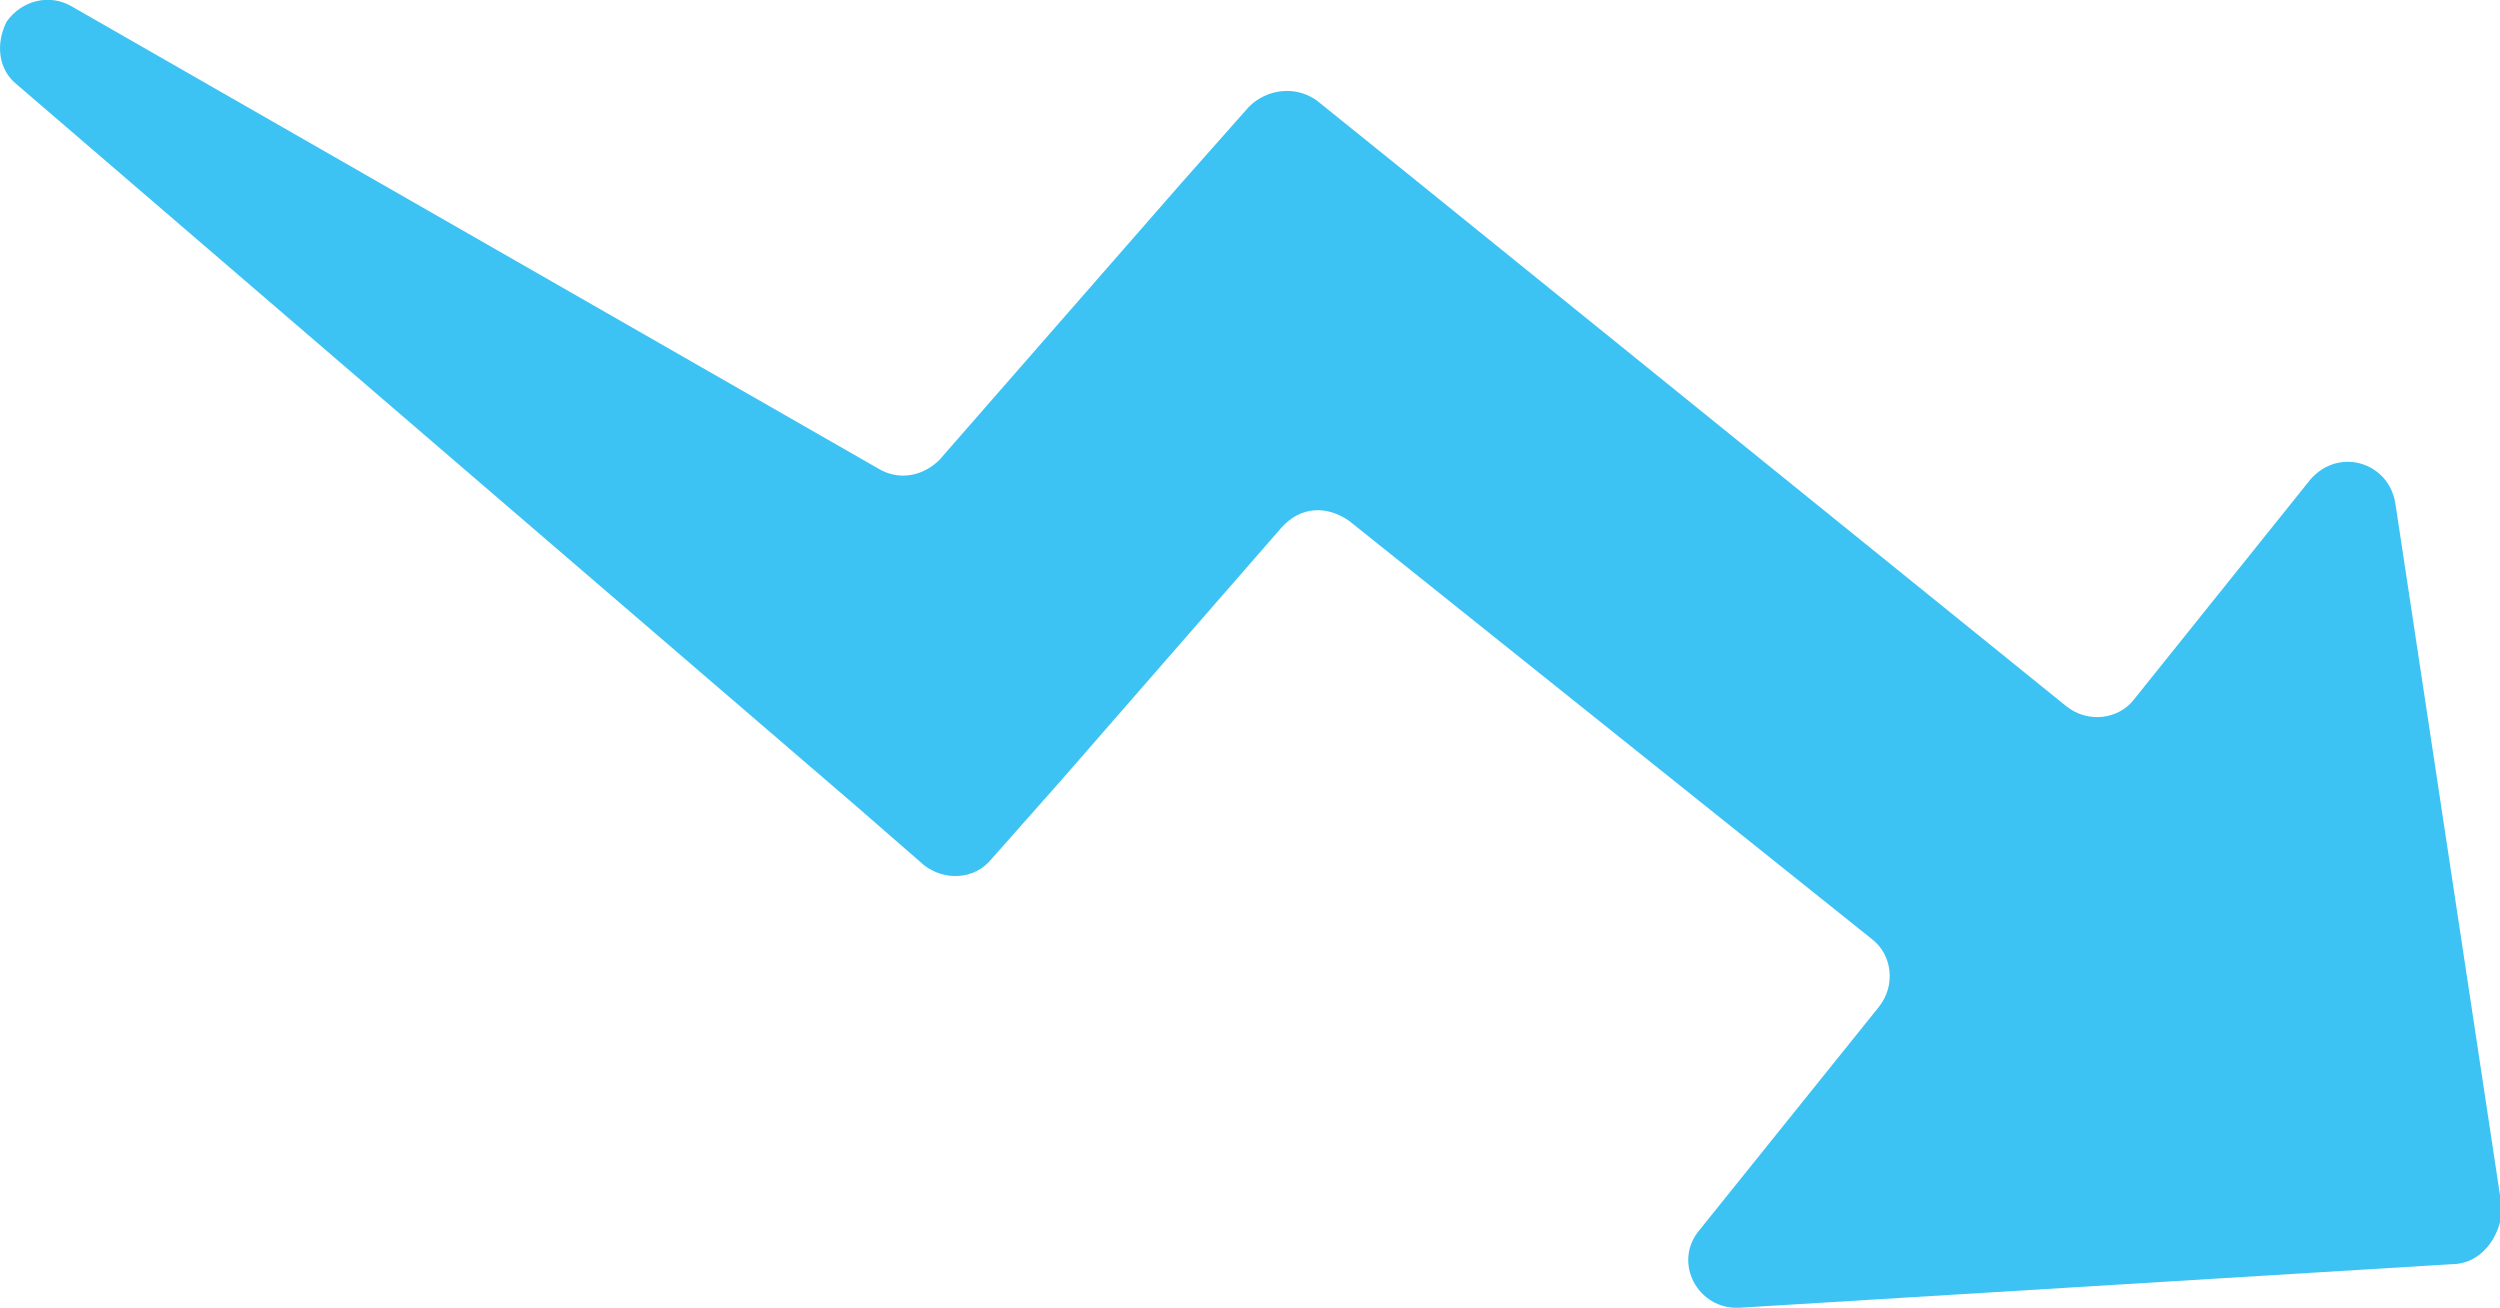 <?xml version="1.0" encoding="utf-8"?>
<!-- Generator: Adobe Illustrator 27.8.0, SVG Export Plug-In . SVG Version: 6.00 Build 0)  -->
<svg version="1.1" id="Layer_1" xmlns="http://www.w3.org/2000/svg" xmlns:xlink="http://www.w3.org/1999/xlink" x="0px" y="0px"
	 viewBox="0 0 114.7 60" style="enable-background:new 0 0 114.7 60;" xml:space="preserve">
<style type="text/css">
	.st0{fill:#3CC3F4;}
</style>
<path class="st0" d="M112.5,58L79.8,60c-1.9,0.1-3.1-2.1-1.8-3.6l8.2-10.2c0.8-1,0.6-2.4-0.3-3.1L61.9,23.9c-1-0.7-2.2-0.7-3.1,0.3
	L48.6,35.9l-3.1,3.5c-0.8,1-2.2,1-3.1,0.3L39.3,37L0.8,3.9C-0.1,3.2-0.2,2,0.3,1C1,0,2.3-0.3,3.3,0.3l37,21.2c1,0.6,2.1,0.3,2.8-0.4
	L54.2,8.4l3.1-3.5c0.8-0.8,2.1-1,3.1-0.3l3.6,2.9l30.8,24.9c1,0.8,2.4,0.6,3.1-0.3L106,22c1.3-1.5,3.6-0.8,3.9,1.1l4.9,32.4
	C114.7,56.8,113.8,58,112.5,58z"/>
</svg>
